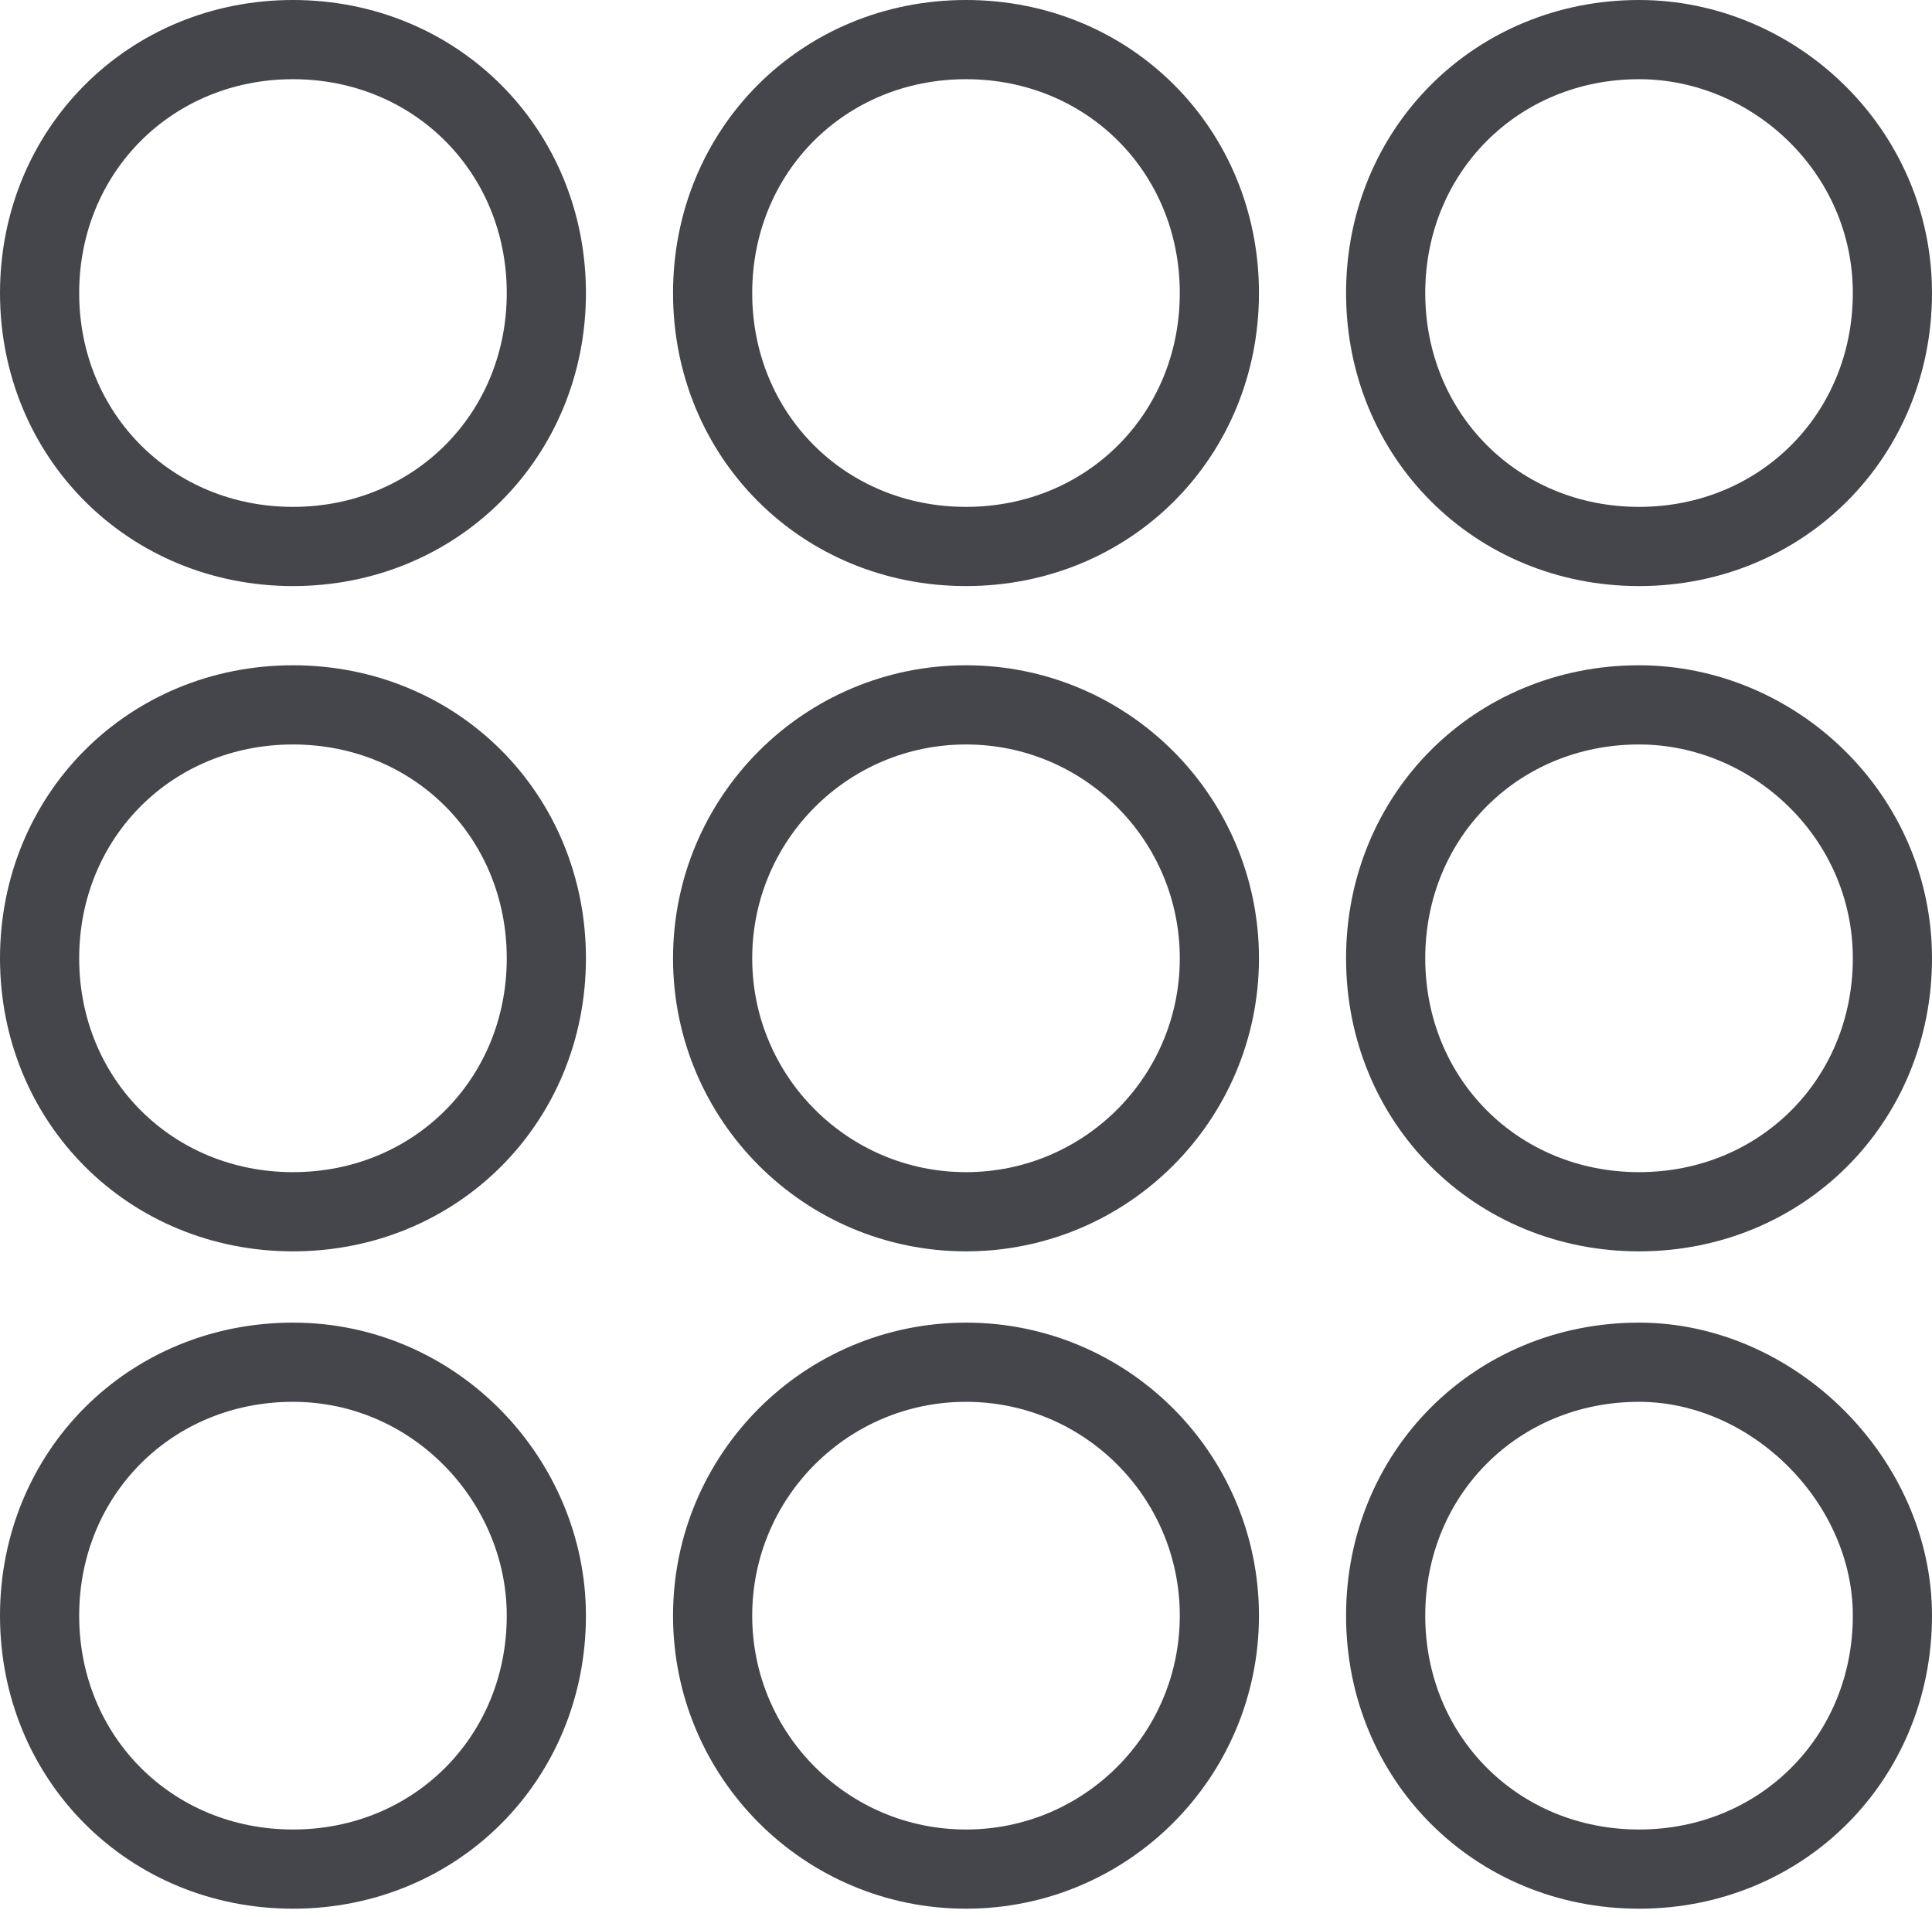 <?xml version="1.0" encoding="utf-8"?>
<!-- Generator: Adobe Illustrator 22.0.1, SVG Export Plug-In . SVG Version: 6.00 Build 0)  -->
<svg version="1.1" id="Layer_1" xmlns="http://www.w3.org/2000/svg" xmlns:xlink="http://www.w3.org/1999/xlink" x="0px" y="0px"
	 viewBox="0 0 24.4 24.2" style="enable-background:new 0 0 24.4 24.2;" xml:space="preserve">
<style type="text/css">
	.st0{fill:none;stroke:#44464B;stroke-miterlimit:10;}
</style>
<g>
	<g>
		<g>
			<path class="st0" d="M6.9,3.7c0,1.8-1.4,3.2-3.2,3.2c-1.8,0-3.2-1.4-3.2-3.2c0-1.8,1.4-3.2,3.2-3.2C5.5,0.5,6.9,1.9,6.9,3.7z"/>
			<path class="st0" d="M15.4,3.7c0,1.8-1.4,3.2-3.2,3.2C10.4,6.9,9,5.5,9,3.7c0-1.8,1.4-3.2,3.2-3.2C14,0.5,15.4,1.9,15.4,3.7z"/>
			<path class="st0" d="M23.9,3.7c0,1.8-1.4,3.2-3.2,3.2c-1.8,0-3.2-1.4-3.2-3.2c0-1.8,1.4-3.2,3.2-3.2C22.4,0.5,23.9,1.9,23.9,3.7z
				"/>
		</g>
		<g>
			<path class="st0" d="M6.9,12.1c0,1.8-1.4,3.2-3.2,3.2c-1.8,0-3.2-1.4-3.2-3.2s1.4-3.2,3.2-3.2C5.5,8.9,6.9,10.3,6.9,12.1z"/>
			<circle class="st0" cx="12.2" cy="12.1" r="3.2"/>
			<path class="st0" d="M23.9,12.1c0,1.8-1.4,3.2-3.2,3.2c-1.8,0-3.2-1.4-3.2-3.2s1.4-3.2,3.2-3.2C22.4,8.9,23.9,10.3,23.9,12.1z"/>
		</g>
		<g>
			<path class="st0" d="M6.9,20.4c0,1.8-1.4,3.2-3.2,3.2c-1.8,0-3.2-1.4-3.2-3.2s1.4-3.2,3.2-3.2C5.5,17.2,6.9,18.7,6.9,20.4z"/>
			<circle class="st0" cx="12.2" cy="20.4" r="3.2"/>
			<path class="st0" d="M23.9,20.4c0,1.8-1.4,3.2-3.2,3.2c-1.8,0-3.2-1.4-3.2-3.2s1.4-3.2,3.2-3.2C22.4,17.2,23.9,18.7,23.9,20.4z"
				/>
		</g>
	</g>
</g>
</svg>
